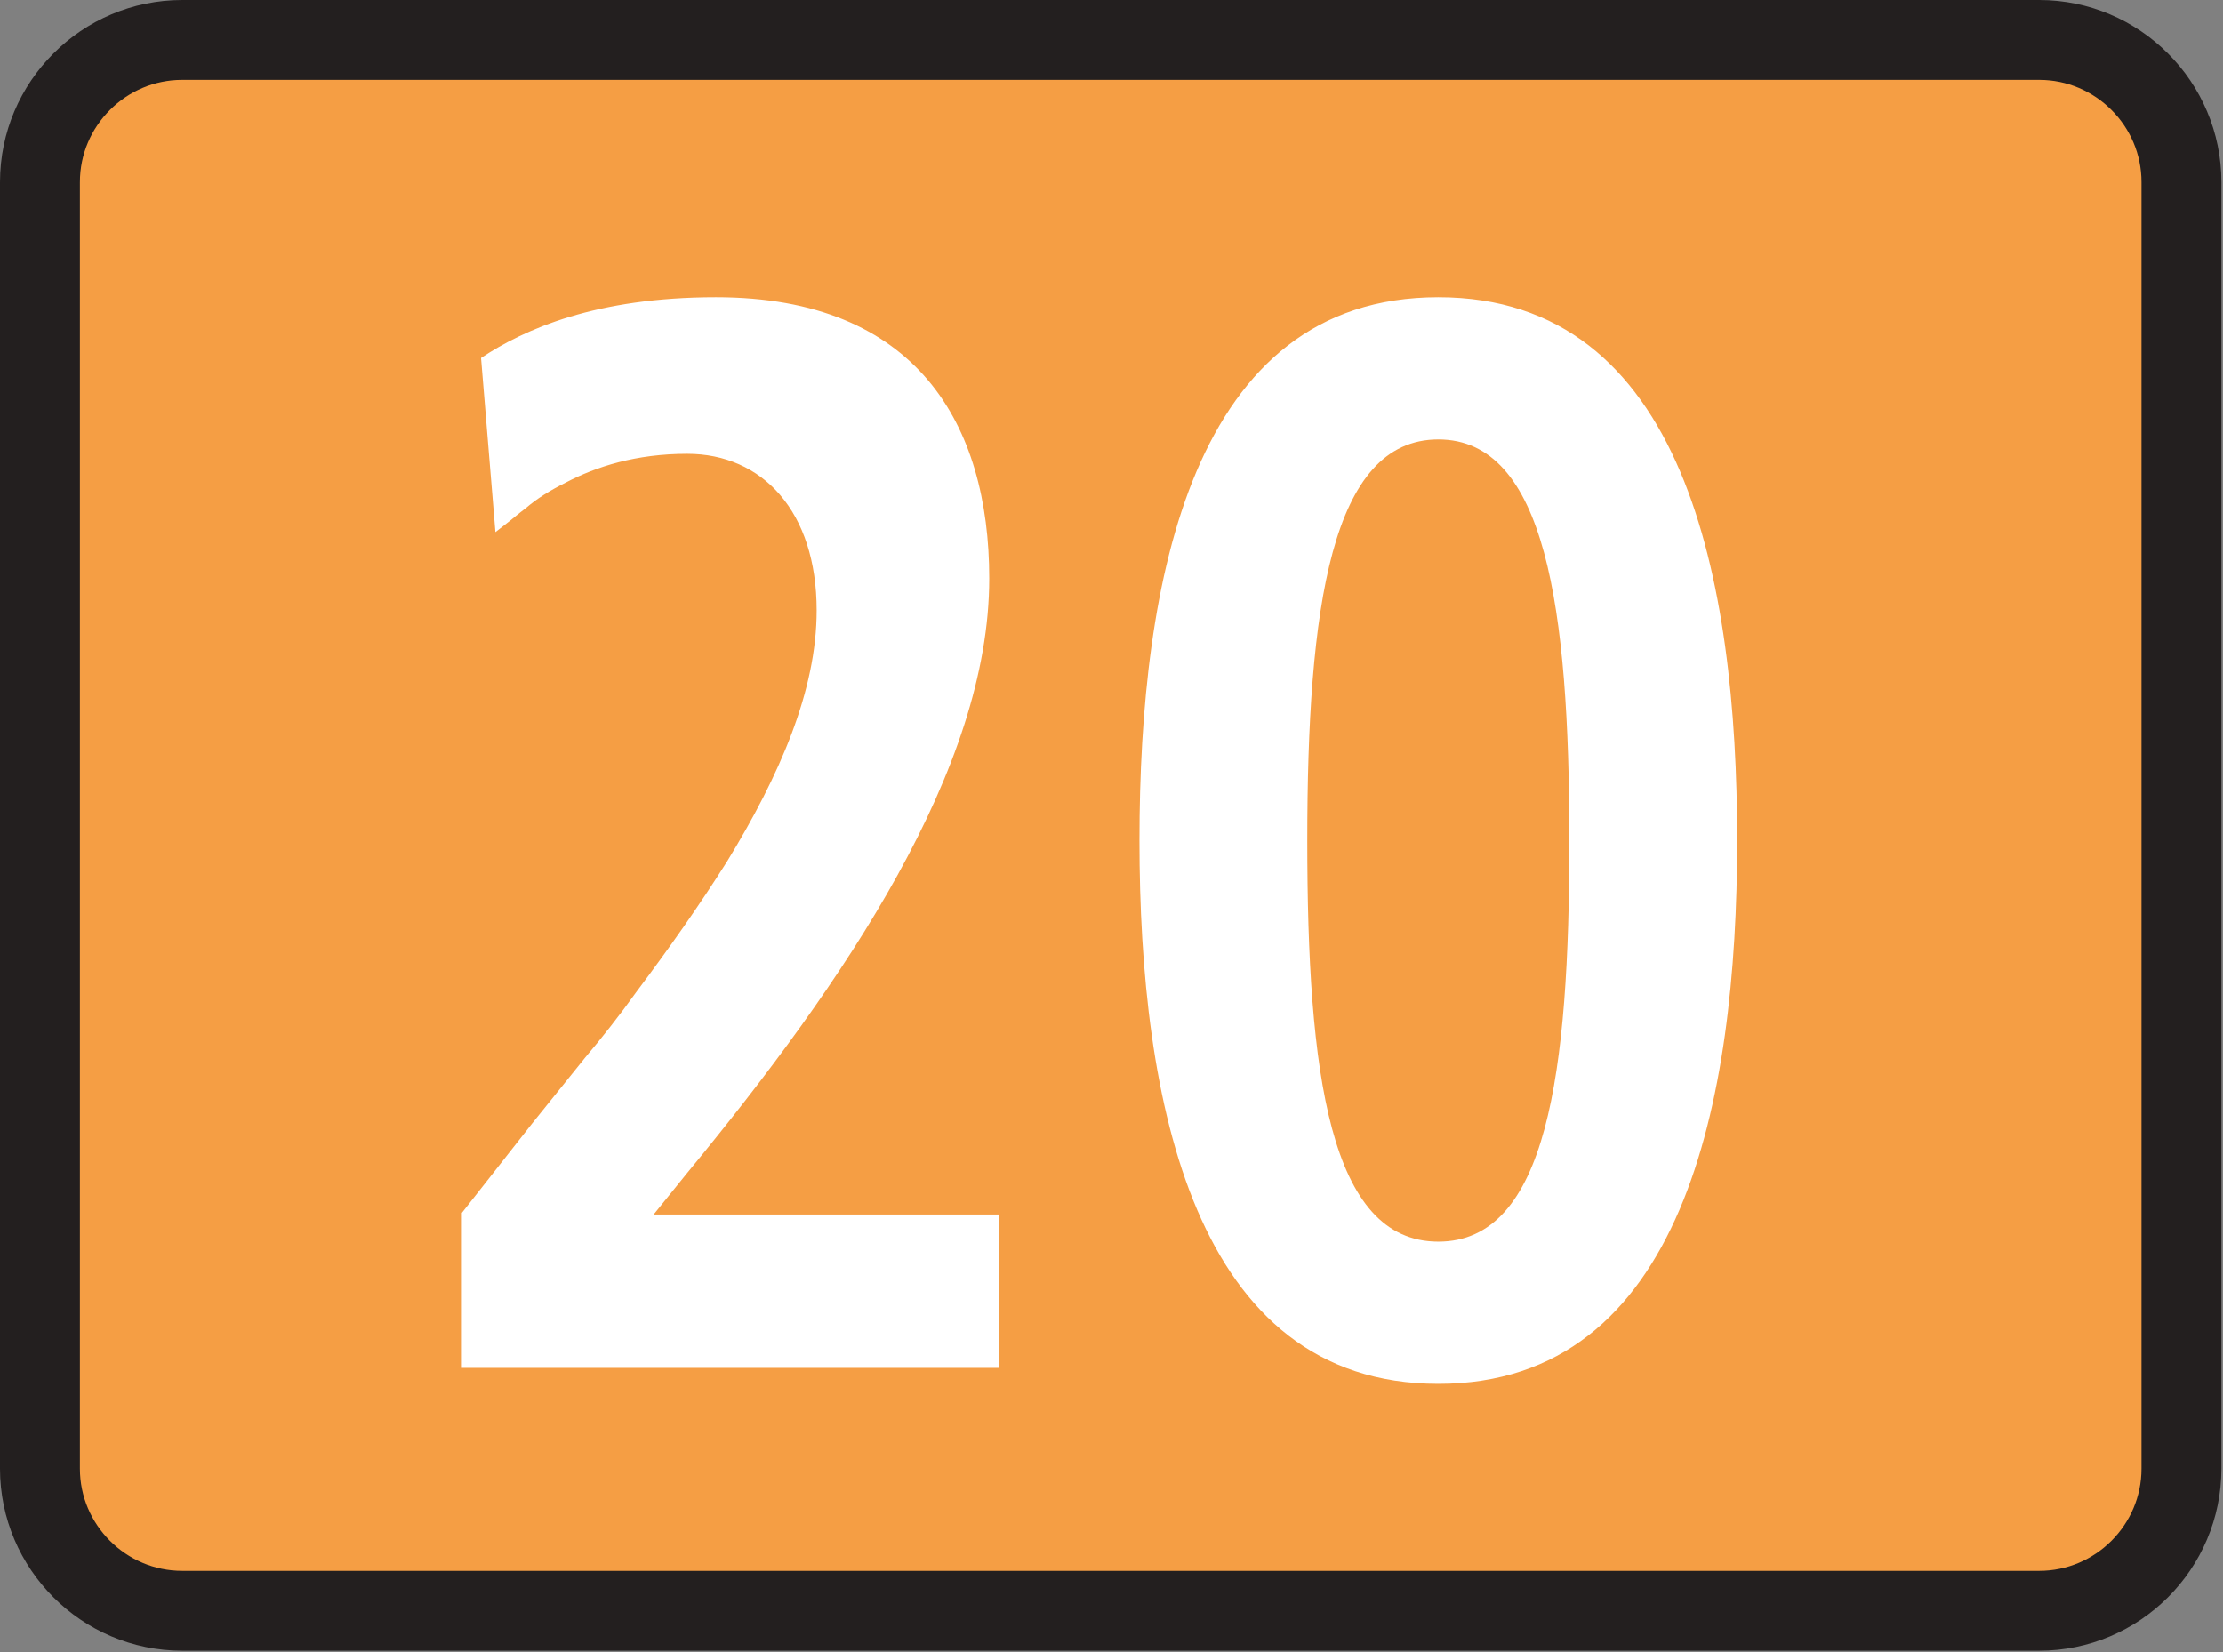 <?xml version="1.0" encoding="UTF-8"?><svg id="a" xmlns="http://www.w3.org/2000/svg" viewBox="0 0 13.91 10.34"><rect x="0" y="0" width="13.91" height="10.34" fill="#808080" stroke="none"/><defs><style>.b{fill:#fff;fill-rule:evenodd;}.c{fill:none;stroke:#231f1f;stroke-width:.5px;}.d{fill:#f59e44;}</style></defs><g><path class="d" d="M1.14,.25H12.76c.49,0,.89,.4,.89,.89V9.19c0,.49-.4,.89-.89,.89H1.14c-.49,0-.89-.4-.89-.89V1.14C.25,.65,.65,.25,1.14,.25Z"/><path class="c" d="M1.14,.25H12.76c.49,0,.89,.4,.89,.89V9.19c0,.49-.4,.89-.89,.89H1.14c-.49,0-.89-.4-.89-.89V1.14C.25,.65,.65,.25,1.14,.25Z"/></g><path class="b" d="M7.13,5.26c0,1.63,.34,3.4,1.87,3.4s1.87-1.77,1.87-3.4-.33-3.4-1.87-3.4-1.87,1.77-1.87,3.4Zm1.05,0c0-1.46,.15-2.51,.82-2.51s.82,1.05,.82,2.51-.14,2.51-.82,2.51-.82-1.05-.82-2.51Zm-5.3,3.3h3.37v-.96h-2.16l.21-.26c.99-1.2,1.89-2.53,1.89-3.72,0-.96-.45-1.76-1.71-1.76-.75,0-1.2,.2-1.47,.38l.09,1.09,.09-.07s.06-.05,.1-.08c.07-.06,.15-.11,.25-.16,.19-.1,.44-.18,.76-.18,.47,0,.81,.36,.81,.98,0,.5-.23,1.03-.56,1.57-.17,.27-.36,.54-.57,.82-.1,.14-.21,.28-.32,.41l-.33,.41-.44,.56v.97Z"/></svg>